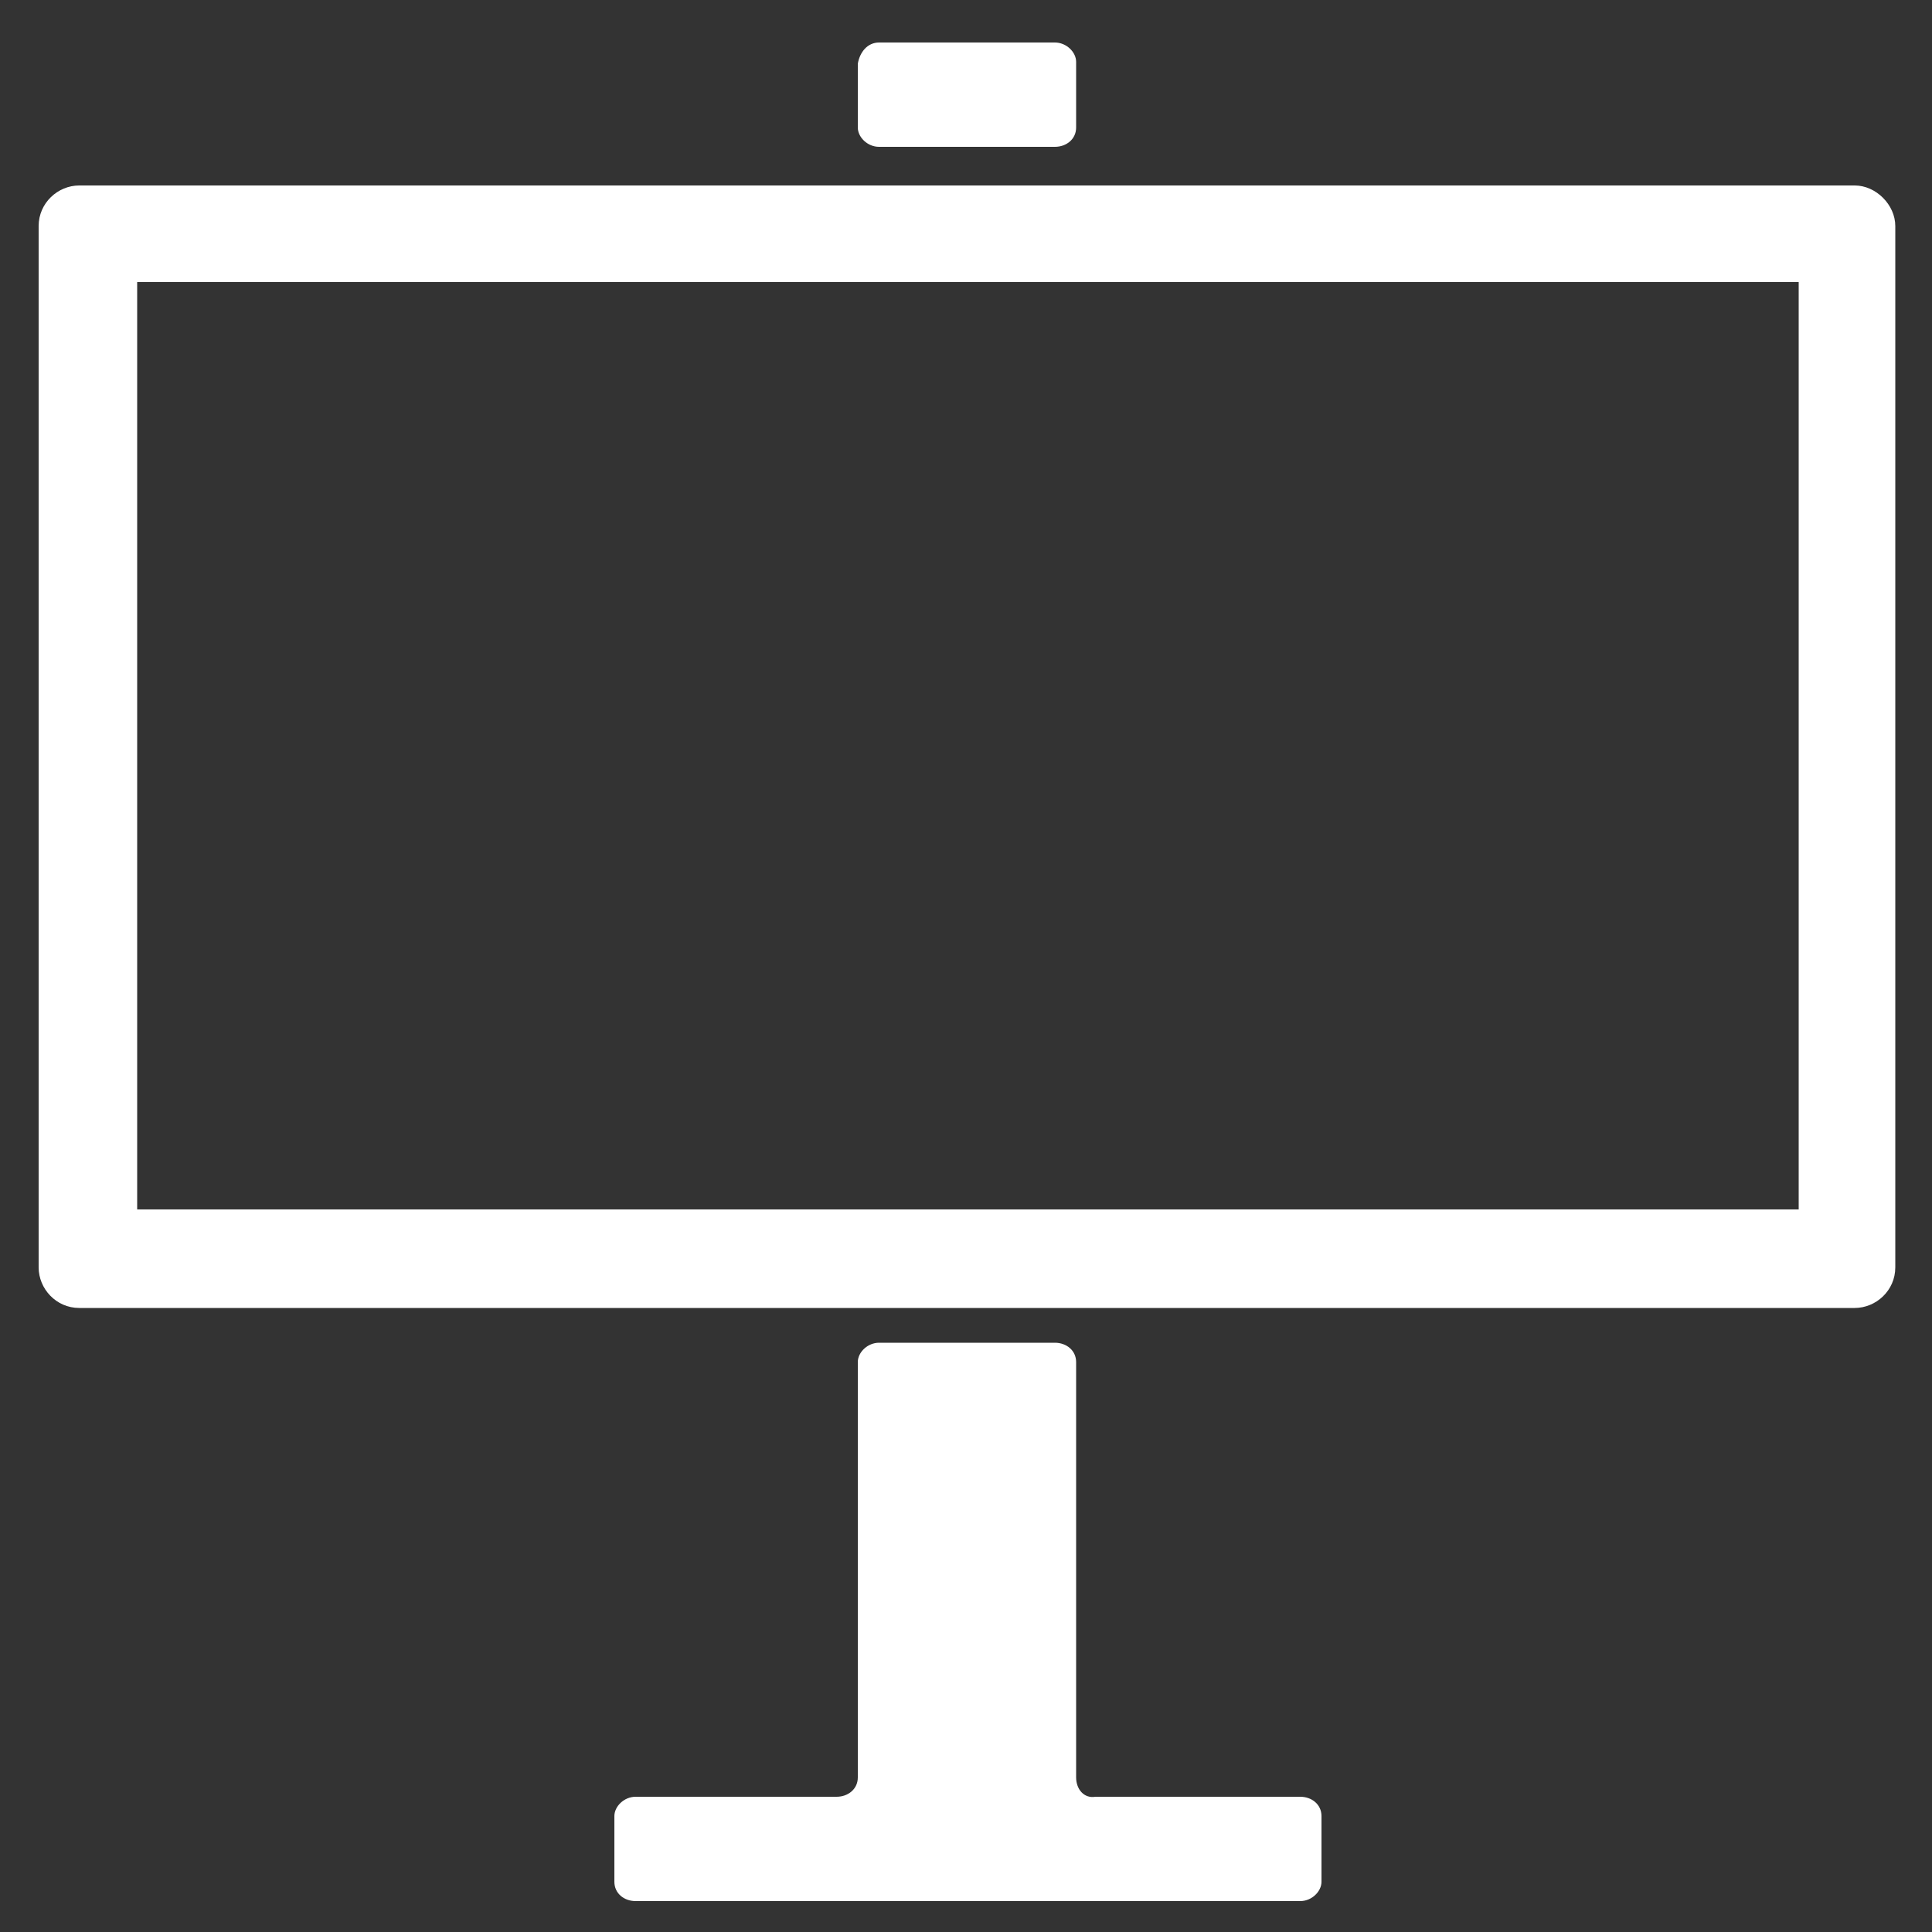 <svg xmlns="http://www.w3.org/2000/svg" xmlns:xlink="http://www.w3.org/1999/xlink" id="Capa_1" x="0px" y="0px" viewBox="0 0 100 100" style="enable-background:new 0 0 100 100;" xml:space="preserve"><rect x="0" y="0" width="100" height="100" fill="#333333" stroke="none"/><style type="text/css">	.st0{fill:#FFFFFF;}</style><path class="st0" d="M55.7,92V70.5c0-0.6-0.5-1-1.1-1h-9.1c-0.6,0-1.1,0.5-1.1,1V92c0,0.6-0.5,1-1.1,1H32.9c-0.6,0-1.1,0.5-1.1,1 v3.4c0,0.6,0.5,1,1.1,1h34.4c0.6,0,1.1-0.5,1.1-1V94c0-0.6-0.5-1-1.1-1H56.7C56.1,93.1,55.7,92.6,55.7,92z"></path><path class="st0" d="M45.5,2.2h9.1c0.6,0,1.1,0.5,1.1,1v3.4c0,0.6-0.5,1-1.1,1h-9.1c-0.6,0-1.1-0.5-1.1-1V3.3 C44.5,2.7,44.9,2.2,45.5,2.2z"></path><g>	<path class="st0" d="M93.1,14.6v48h-86v-48L93.1,14.6 M96,9.6H4.1C3,9.6,2,10.5,2,11.7v53.9c0,1.1,0.9,2.1,2.1,2.1H96  c1.1,0,2.1-0.9,2.1-2.1V11.7C98.1,10.6,97.1,9.6,96,9.6L96,9.6z"></path></g></svg>